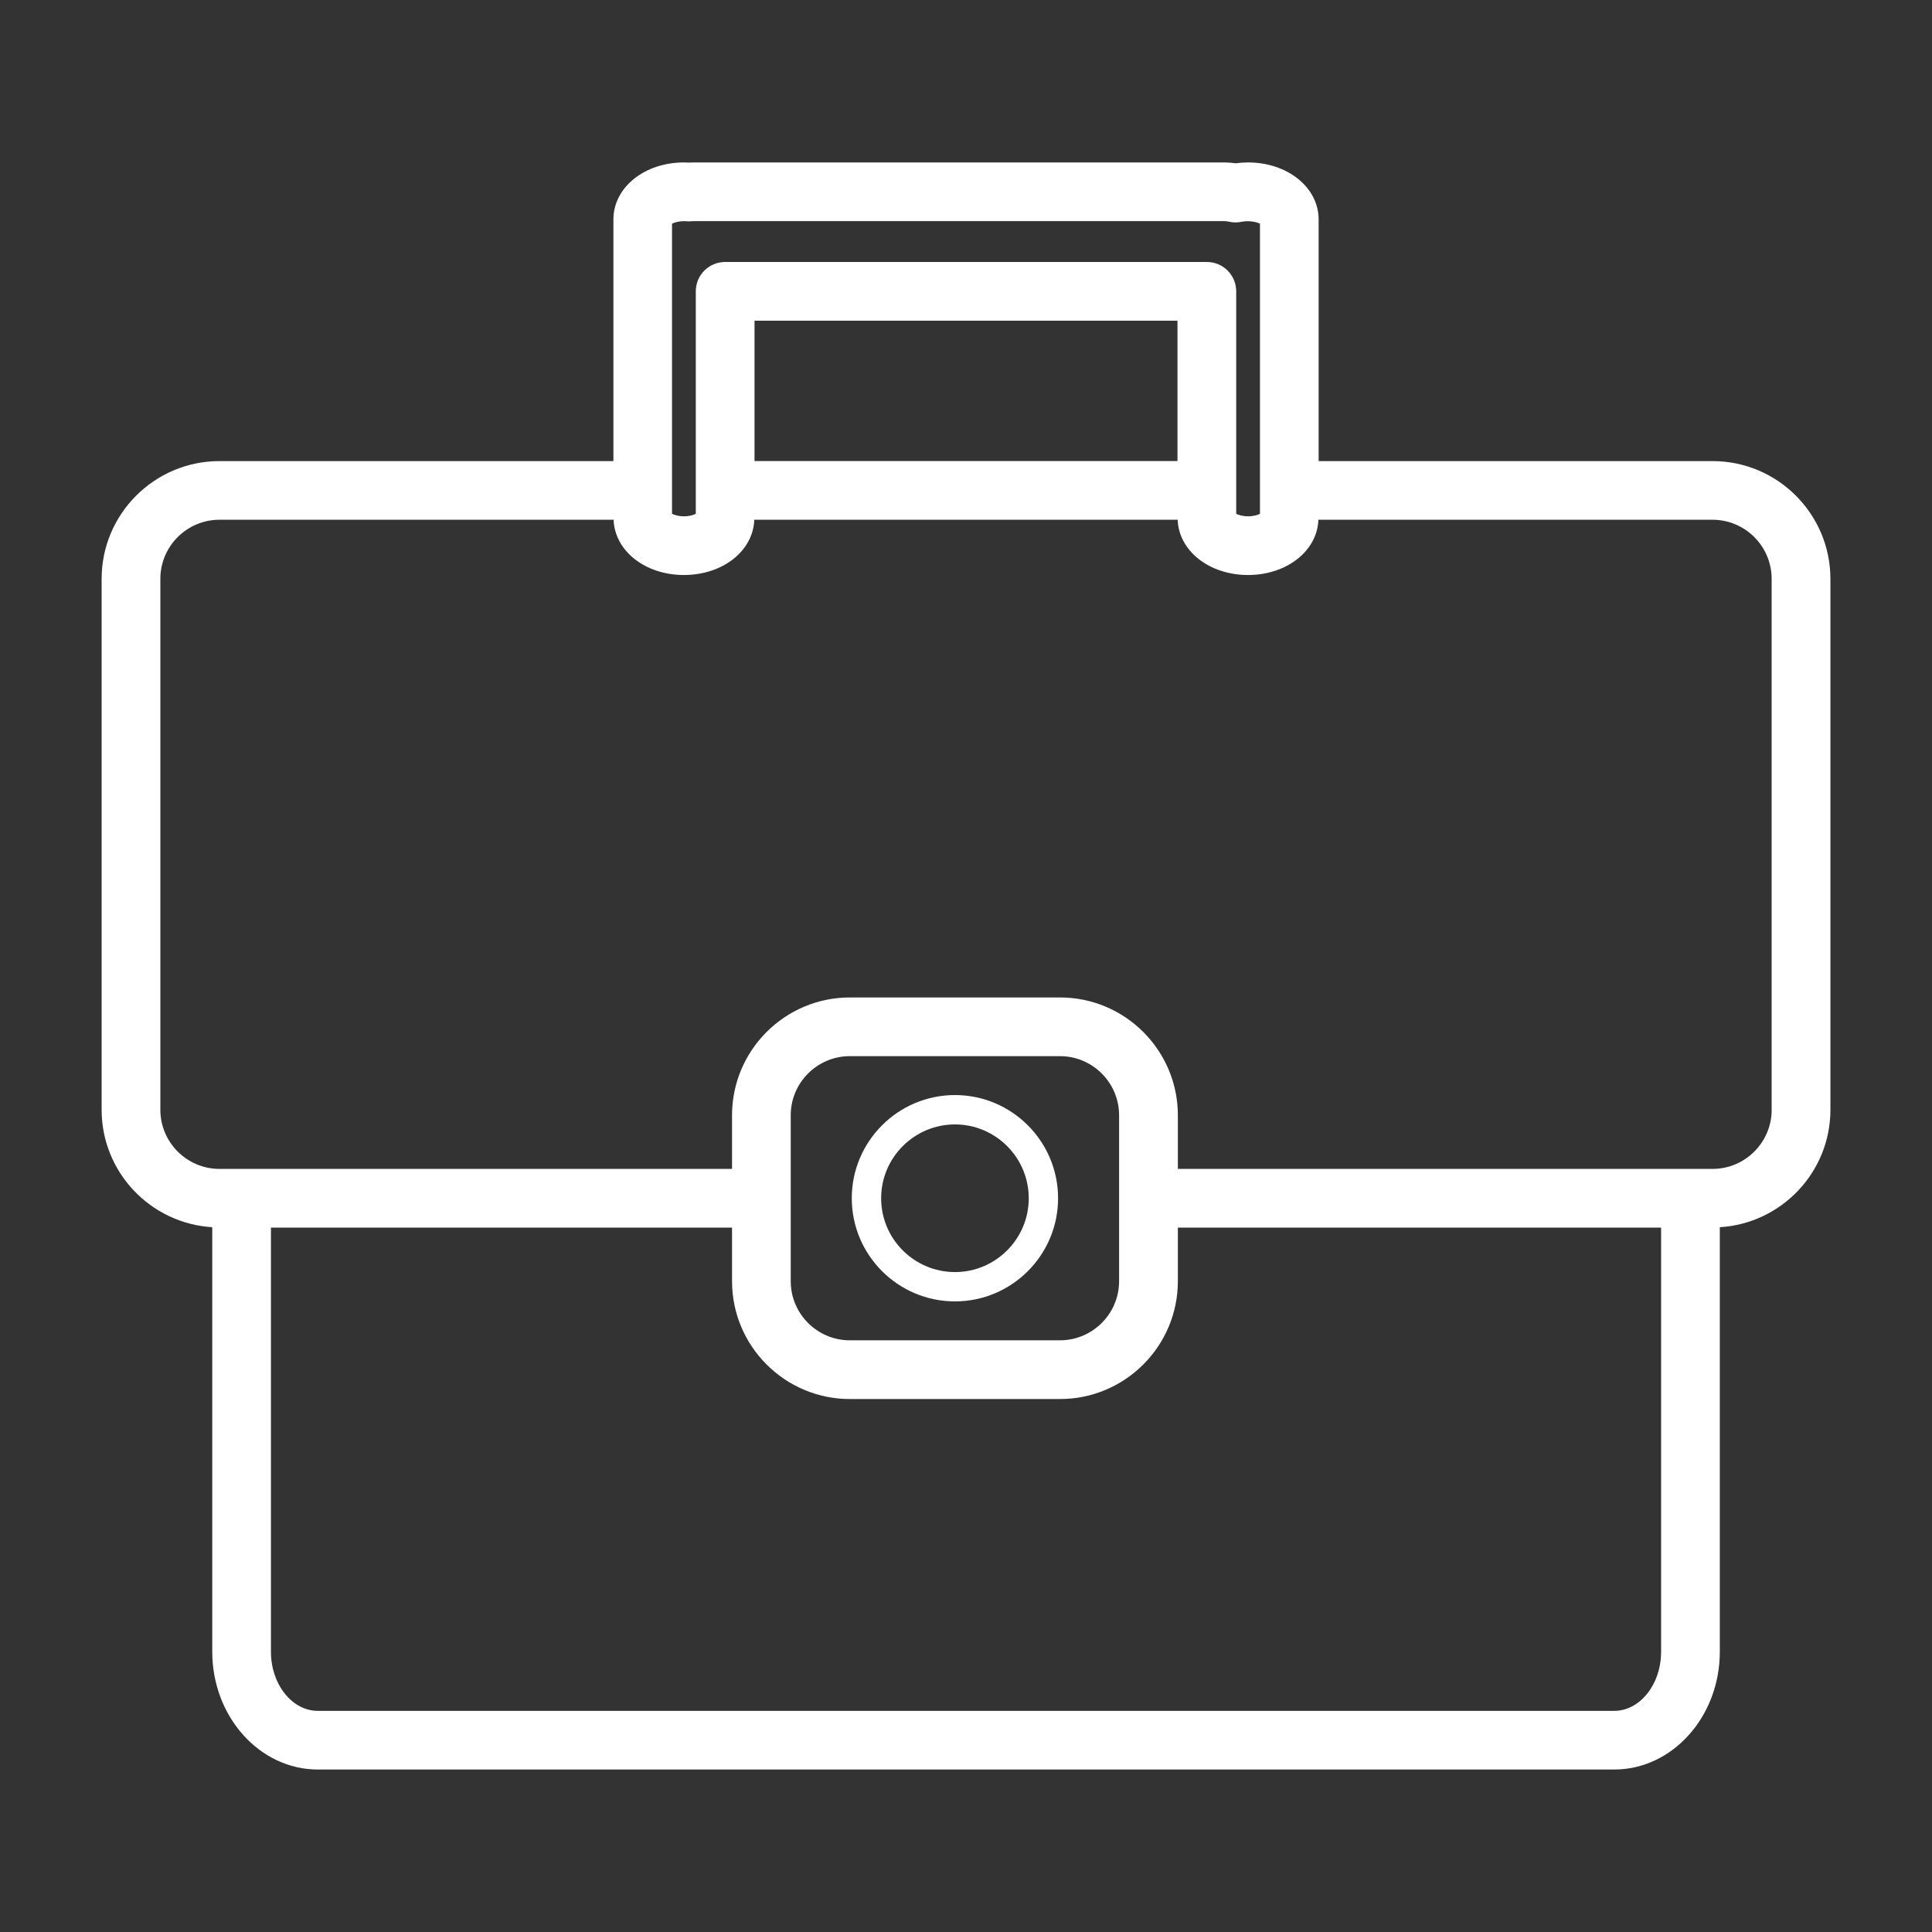 <?xml version="1.0" encoding="utf-8"?>
<!-- Generator: Adobe Illustrator 27.4.1, SVG Export Plug-In . SVG Version: 6.00 Build 0)  -->
<svg version="1.1" id="Layer_1" xmlns="http://www.w3.org/2000/svg" xmlns:xlink="http://www.w3.org/1999/xlink" x="0px" y="0px"
	 viewBox="0 0 500 500" style="enable-background:new 0 0 500 500;" xml:space="preserve">
<rect x="0" y="0" width="500" height="500" fill="#333333" stroke="none"/>
<style type="text/css">
	.st0{fill:#FFFFFF;}
</style>
<g id="XMLID_4408_">
	<path id="XMLID_4412_" class="st0" d="M443.21,119.33H341.26V56.79c0-8.26-8.02-14.75-18.26-14.75c-1.07,0-2.14,0.07-3.2,0.22
		c-0.99-0.14-1.97-0.22-2.95-0.22H179.47c-0.4,0-0.79,0.01-1.18,0.04c-0.42-0.02-0.84-0.04-1.28-0.04
		c-10.24,0-18.26,6.48-18.26,14.75v62.54H56.8c-16.82,0-30.5,13.68-30.5,30.49V287.2c0,16.19,12.68,29.43,28.63,30.4v109.85
		c0,16.82,12.26,30.5,27.33,30.5h335.49c15.07,0,27.34-13.69,27.34-30.5V317.6c15.94-0.97,28.62-14.21,28.62-30.4V149.81
		C473.7,133,460.02,119.33,443.21,119.33z M173.94,57.89c0.67-0.36,2.17-0.76,3.76-0.63c0.44,0.04,0.88,0.04,1.32-0.01
		c0.15-0.01,0.3-0.02,0.45-0.02h137.39c0.38,0,0.78,0.04,1.21,0.15c1.07,0.24,2.18,0.25,3.25,0.02c1.95-0.4,3.95,0.06,4.76,0.49
		v75.07c-0.58,0.31-1.65,0.66-3.07,0.66c-1.43,0-2.5-0.35-3.08-0.65V75.4c0-4.2-3.4-7.6-7.6-7.6H187.67c-4.2,0-7.6,3.39-7.6,7.6
		v57.57c-0.58,0.3-1.64,0.65-3.08,0.65c-1.42,0-2.49-0.35-3.07-0.66V57.89z M304.73,83v36.32H195.27V83H304.73z M429.89,427.46
		c0,8.44-5.45,15.31-12.14,15.31H82.26c-6.69,0-12.14-6.87-12.14-15.31V317.7h119.33v13.87c0,16.82,13.68,30.5,30.5,30.5h54.38
		c16.81,0,30.5-13.68,30.5-30.5V317.7h125.06V427.46z M204.64,331.57v-42.94c0-8.43,6.87-15.3,15.3-15.3h54.38
		c8.43,0,15.3,6.87,15.3,15.3v42.94c0,8.43-6.87,15.3-15.3,15.3h-54.38C211.51,346.88,204.64,340.01,204.64,331.57z M458.51,287.2
		c0,8.43-6.86,15.31-15.3,15.31H304.83v-13.88c0-16.81-13.68-30.49-30.5-30.49h-54.38c-16.82,0-30.5,13.68-30.5,30.49v13.88H56.8
		c-8.44,0-15.3-6.87-15.3-15.31V149.81c0-8.43,6.86-15.3,15.3-15.3h102c0.29,8.05,8.15,14.3,18.2,14.3
		c10.06,0,17.92-6.25,18.21-14.3h109.57c0.29,8.05,8.16,14.3,18.21,14.3c10.05,0,17.92-6.25,18.21-14.3h102
		c8.43,0,15.3,6.86,15.3,15.3V287.2z"/>
	<path id="XMLID_4409_" class="st0" d="M247.14,336.8c14.72,0,26.69-11.97,26.69-26.7c0-14.72-11.97-26.7-26.69-26.7
		c-14.72,0-26.7,11.98-26.7,26.7C220.44,324.83,232.42,336.8,247.14,336.8z M247.14,291c10.53,0,19.1,8.58,19.1,19.11
		c0,10.53-8.57,19.1-19.1,19.1c-10.53,0-19.1-8.57-19.1-19.1C228.04,299.58,236.61,291,247.14,291z"/>
</g>
</svg>
